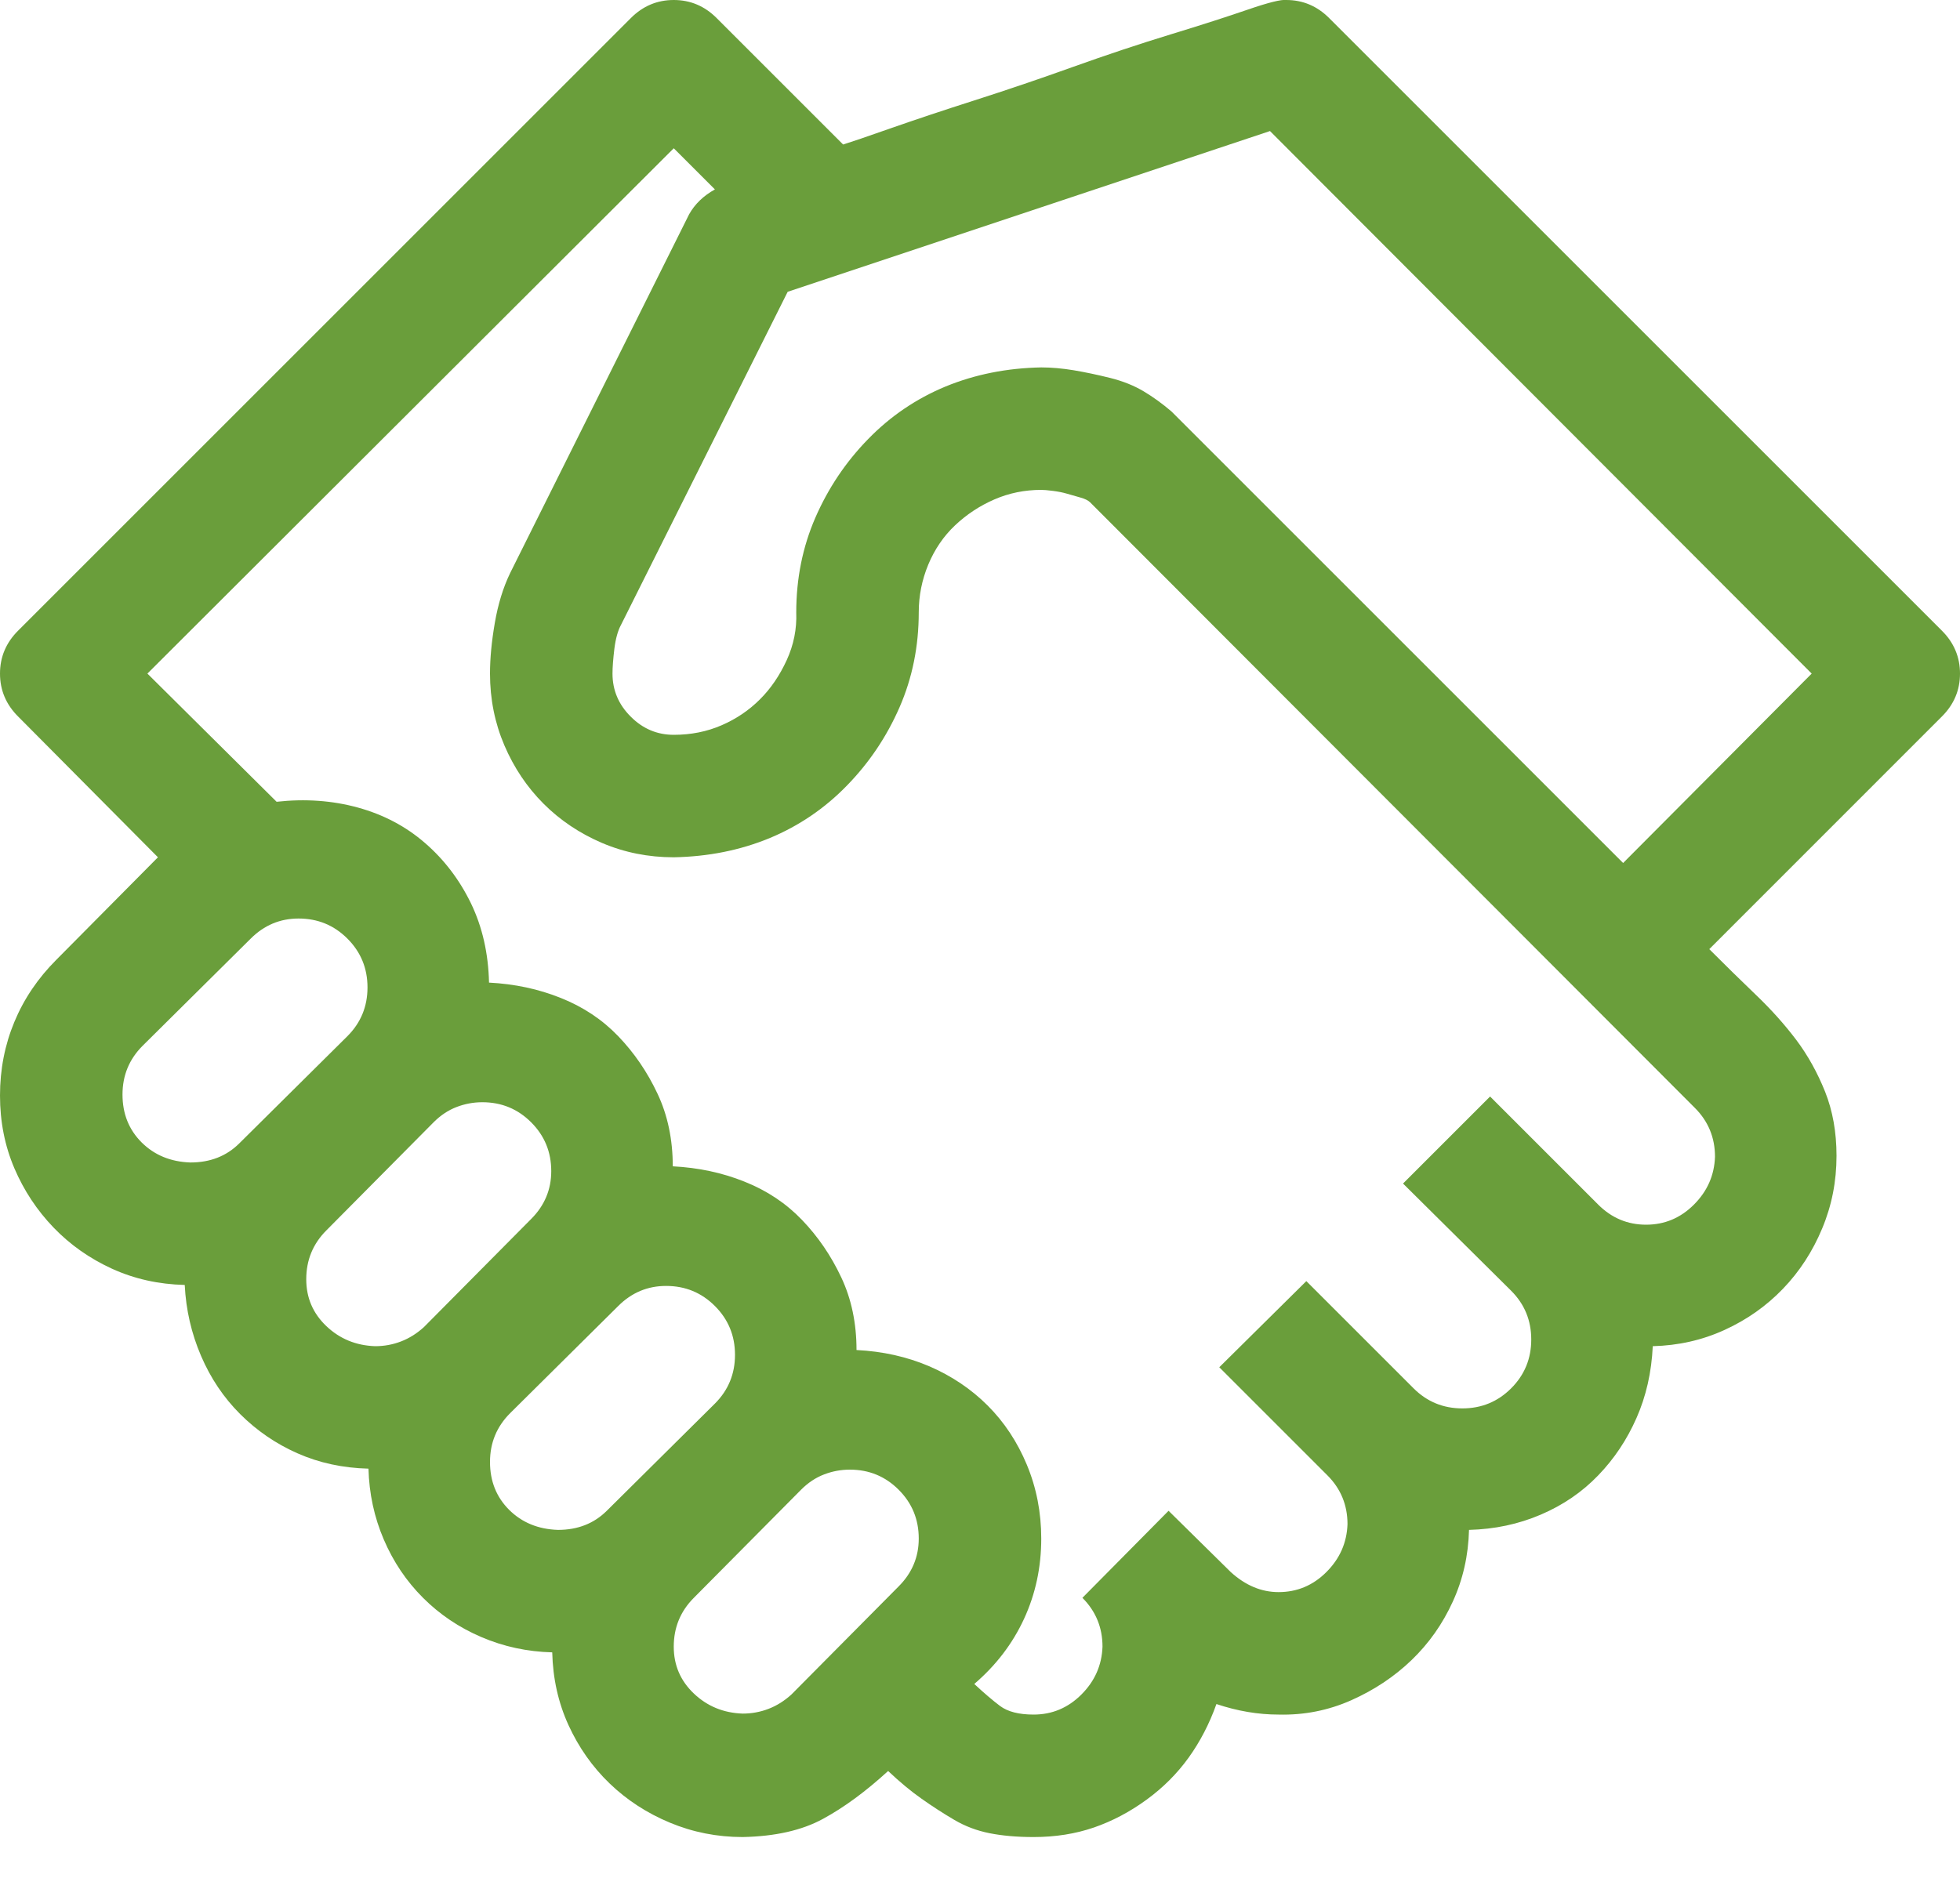 <svg width="24" height="23" viewBox="0 0 24 23" fill="none" xmlns="http://www.w3.org/2000/svg">
<path d="M15.75 1.16415e-10C15.953 1.16415e-10 16.129 0.074 16.277 0.223L23.777 7.723C23.926 7.871 24 8.047 24 8.25C24 8.453 23.926 8.629 23.777 8.777L20.93 11.625C21.125 11.82 21.316 12.008 21.504 12.188C21.691 12.367 21.855 12.551 21.996 12.738C22.137 12.926 22.254 13.137 22.348 13.371C22.441 13.605 22.488 13.867 22.488 14.156C22.488 14.469 22.43 14.766 22.312 15.047C22.195 15.328 22.035 15.574 21.832 15.785C21.629 15.996 21.391 16.164 21.117 16.289C20.844 16.414 20.551 16.48 20.238 16.488C20.223 16.809 20.156 17.102 20.039 17.367C19.922 17.633 19.766 17.867 19.57 18.07C19.375 18.273 19.141 18.434 18.867 18.551C18.594 18.668 18.301 18.73 17.988 18.738C17.98 19.051 17.914 19.344 17.789 19.617C17.664 19.891 17.496 20.129 17.285 20.332C17.074 20.535 16.828 20.699 16.547 20.824C16.266 20.949 15.969 21.008 15.656 21C15.406 21 15.152 20.957 14.895 20.871C14.809 21.113 14.695 21.332 14.555 21.527C14.414 21.723 14.242 21.895 14.039 22.043C13.836 22.191 13.621 22.305 13.395 22.383C13.168 22.461 12.922 22.5 12.656 22.5C12.453 22.5 12.273 22.484 12.117 22.453C11.961 22.422 11.816 22.367 11.684 22.289C11.551 22.211 11.418 22.125 11.285 22.031C11.152 21.938 11.016 21.824 10.875 21.691C10.602 21.941 10.336 22.137 10.078 22.277C9.82 22.418 9.492 22.492 9.094 22.5C8.781 22.5 8.484 22.441 8.203 22.324C7.922 22.207 7.676 22.047 7.465 21.844C7.254 21.641 7.086 21.402 6.961 21.129C6.836 20.855 6.77 20.559 6.762 20.238C6.457 20.23 6.168 20.168 5.895 20.051C5.621 19.934 5.383 19.773 5.18 19.57C4.977 19.367 4.816 19.129 4.699 18.855C4.582 18.582 4.52 18.293 4.512 17.988C4.199 17.98 3.91 17.918 3.645 17.801C3.379 17.684 3.145 17.523 2.941 17.32C2.738 17.117 2.578 16.879 2.461 16.605C2.344 16.332 2.277 16.043 2.262 15.738C1.941 15.73 1.645 15.664 1.371 15.539C1.098 15.414 0.859 15.246 0.656 15.035C0.453 14.824 0.293 14.582 0.176 14.309C0.059 14.035 0 13.738 0 13.418C0 13.098 0.059 12.797 0.176 12.516C0.293 12.234 0.465 11.98 0.691 11.754L1.934 10.5L0.223 8.777C0.074 8.629 0 8.453 0 8.25C0 8.047 0.074 7.871 0.223 7.723L7.723 0.223C7.871 0.074 8.047 1.16415e-10 8.25 1.16415e-10C8.453 1.16415e-10 8.629 0.074 8.777 0.223L10.324 1.77C10.426 1.738 10.621 1.672 10.91 1.57C11.199 1.469 11.539 1.355 11.93 1.23C12.32 1.105 12.723 0.969 13.137 0.82C13.551 0.672 13.949 0.539 14.332 0.422C14.715 0.305 15.031 0.203 15.281 0.117C15.531 0.031 15.688 -0.008 15.75 1.16415e-10ZM3.656 11.25C3.43 11.25 3.234 11.332 3.07 11.496L1.746 12.809C1.582 12.973 1.5 13.172 1.5 13.406C1.5 13.641 1.578 13.836 1.734 13.992C1.891 14.148 2.09 14.23 2.332 14.238C2.574 14.238 2.773 14.16 2.93 14.004L4.254 12.691C4.418 12.527 4.5 12.328 4.5 12.094C4.5 11.859 4.418 11.66 4.254 11.496C4.09 11.332 3.891 11.25 3.656 11.25ZM5.906 13.5C5.797 13.5 5.691 13.52 5.59 13.559C5.488 13.598 5.395 13.66 5.309 13.746L3.996 15.07C3.832 15.234 3.75 15.434 3.75 15.668C3.75 15.895 3.832 16.086 3.996 16.242C4.16 16.398 4.359 16.48 4.594 16.488C4.703 16.488 4.809 16.469 4.91 16.43C5.012 16.391 5.105 16.332 5.191 16.254L6.504 14.93C6.668 14.766 6.75 14.57 6.75 14.344C6.75 14.109 6.668 13.91 6.504 13.746C6.34 13.582 6.141 13.5 5.906 13.5ZM8.156 15.75C7.93 15.75 7.734 15.832 7.57 15.996L6.246 17.309C6.082 17.473 6 17.672 6 17.906C6 18.141 6.078 18.336 6.234 18.492C6.391 18.648 6.59 18.73 6.832 18.738C7.074 18.738 7.273 18.66 7.43 18.504L8.754 17.191C8.918 17.027 9 16.828 9 16.594C9 16.359 8.918 16.16 8.754 15.996C8.59 15.832 8.391 15.75 8.156 15.75ZM8.25 20.168C8.25 20.395 8.332 20.586 8.496 20.742C8.66 20.898 8.859 20.98 9.094 20.988C9.203 20.988 9.309 20.969 9.41 20.93C9.512 20.891 9.605 20.832 9.691 20.754L11.004 19.43C11.168 19.266 11.25 19.07 11.25 18.844C11.25 18.609 11.168 18.41 11.004 18.246C10.84 18.082 10.641 18 10.406 18C10.297 18 10.191 18.02 10.09 18.059C9.988 18.098 9.895 18.16 9.809 18.246L8.496 19.57C8.332 19.734 8.25 19.934 8.25 20.168ZM20.156 15C20.383 15 20.578 14.918 20.742 14.754C20.906 14.59 20.992 14.395 21 14.168C21 13.934 20.918 13.734 20.754 13.57L13.348 6.152C13.324 6.129 13.285 6.109 13.23 6.094C13.176 6.078 13.121 6.062 13.066 6.047C13.012 6.031 12.953 6.02 12.891 6.012C12.828 6.004 12.781 6 12.75 6C12.547 6 12.355 6.039 12.176 6.117C11.996 6.195 11.836 6.301 11.695 6.434C11.555 6.566 11.445 6.727 11.367 6.914C11.289 7.102 11.25 7.297 11.25 7.5C11.25 7.914 11.172 8.301 11.016 8.66C10.859 9.02 10.645 9.34 10.371 9.621C10.098 9.902 9.781 10.117 9.422 10.266C9.062 10.414 8.672 10.492 8.25 10.5C7.938 10.5 7.645 10.441 7.371 10.324C7.098 10.207 6.859 10.047 6.656 9.844C6.453 9.641 6.293 9.402 6.176 9.129C6.059 8.855 6 8.562 6 8.25C6 8.062 6.02 7.855 6.059 7.629C6.098 7.402 6.16 7.199 6.246 7.02L8.438 2.625C8.508 2.5 8.613 2.398 8.754 2.32L8.25 1.816L1.805 8.25L3.387 9.82C3.738 9.781 4.07 9.805 4.383 9.891C4.695 9.977 4.969 10.121 5.203 10.324C5.438 10.527 5.625 10.773 5.766 11.062C5.906 11.352 5.98 11.676 5.988 12.035C6.301 12.051 6.594 12.113 6.867 12.223C7.141 12.332 7.375 12.488 7.57 12.691C7.766 12.895 7.926 13.129 8.051 13.395C8.176 13.66 8.238 13.957 8.238 14.285C8.551 14.301 8.844 14.363 9.117 14.473C9.391 14.582 9.625 14.738 9.82 14.941C10.016 15.145 10.176 15.379 10.301 15.645C10.426 15.91 10.488 16.207 10.488 16.535C10.809 16.551 11.105 16.617 11.379 16.734C11.652 16.852 11.891 17.012 12.094 17.215C12.297 17.418 12.457 17.66 12.574 17.941C12.691 18.223 12.75 18.523 12.75 18.844C12.75 19.195 12.68 19.523 12.539 19.828C12.398 20.133 12.195 20.398 11.93 20.625C12.047 20.734 12.152 20.824 12.246 20.895C12.34 20.965 12.477 21 12.656 21C12.883 21 13.078 20.918 13.242 20.754C13.406 20.59 13.492 20.395 13.5 20.168C13.5 19.934 13.418 19.734 13.254 19.57L14.309 18.504L15.07 19.254C15.25 19.418 15.445 19.5 15.656 19.5C15.883 19.5 16.078 19.418 16.242 19.254C16.406 19.09 16.492 18.895 16.5 18.668C16.5 18.434 16.418 18.234 16.254 18.07L14.93 16.746L15.996 15.691L17.309 17.004C17.473 17.168 17.672 17.25 17.906 17.25C18.141 17.25 18.34 17.168 18.504 17.004C18.668 16.84 18.75 16.641 18.75 16.406C18.75 16.172 18.668 15.973 18.504 15.809L17.18 14.496L18.246 13.43L19.57 14.754C19.734 14.918 19.93 15 20.156 15ZM22.184 8.25L15.551 1.605L9.645 3.574L7.605 7.652C7.566 7.723 7.539 7.82 7.523 7.945C7.508 8.07 7.5 8.172 7.5 8.25C7.5 8.453 7.574 8.629 7.723 8.777C7.871 8.926 8.047 9 8.25 9C8.461 9 8.656 8.961 8.836 8.883C9.016 8.805 9.172 8.699 9.305 8.566C9.438 8.434 9.547 8.273 9.633 8.086C9.719 7.898 9.758 7.703 9.75 7.5C9.75 7.086 9.828 6.699 9.984 6.34C10.141 5.98 10.355 5.66 10.629 5.379C10.902 5.098 11.219 4.883 11.578 4.734C11.938 4.586 12.328 4.508 12.75 4.5C12.875 4.5 13.008 4.512 13.148 4.535C13.289 4.559 13.438 4.59 13.594 4.629C13.75 4.668 13.887 4.723 14.004 4.793C14.121 4.863 14.234 4.945 14.344 5.039L19.875 10.57L22.184 8.25Z" fill="#6A9E3B"/>
</svg>
